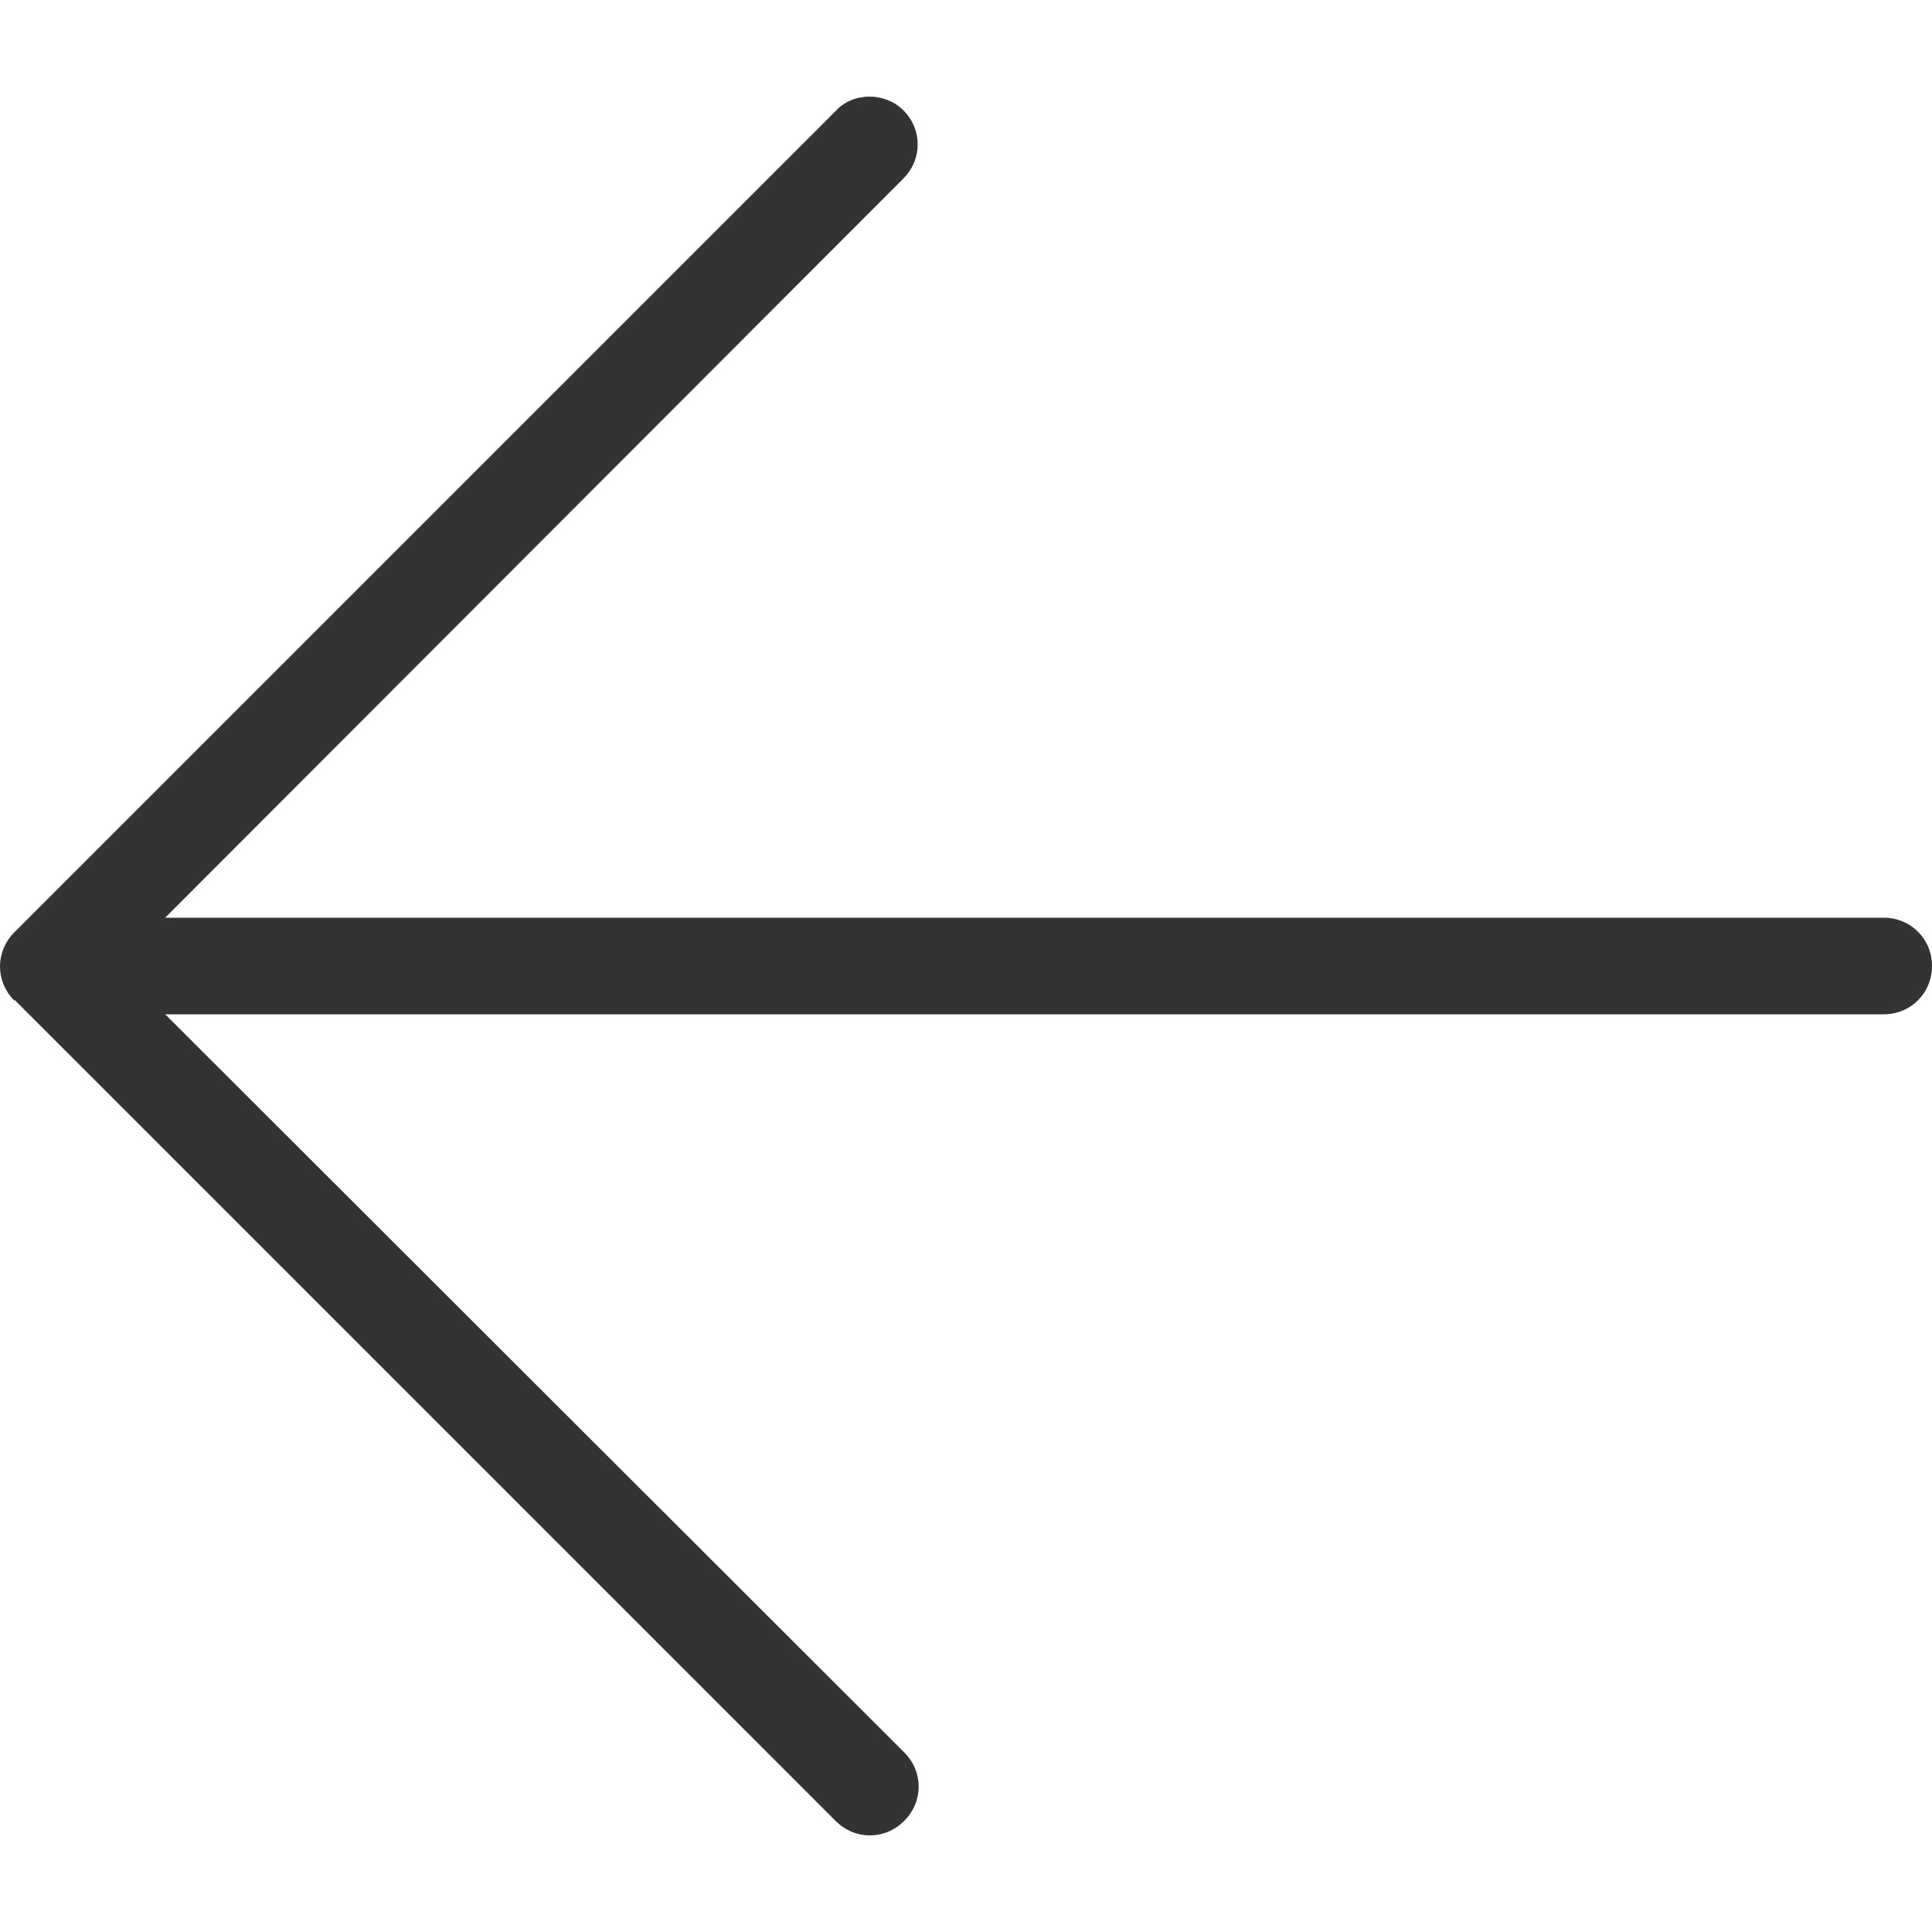 <svg width="20" height="20" viewBox="0 0 20 20" fill="none" xmlns="http://www.w3.org/2000/svg">
<path d="M0.15 10.35L8.65 18.85C8.85 19.05 9.16 19.05 9.36 18.85C9.56 18.65 9.56 18.34 9.36 18.14L1.71 10.5H19.5C19.78 10.5 20 10.28 20 10C20 9.72 19.78 9.5 19.5 9.5H1.71L9.35 1.85C9.55 1.65 9.55 1.34 9.35 1.14C9.26 1.05 9.13 1 9 1C8.87 1 8.74 1.05 8.65 1.15L0.15 9.65C-0.05 9.85 -0.05 10.16 0.15 10.36V10.35Z" fill="#333"/>
</svg>
